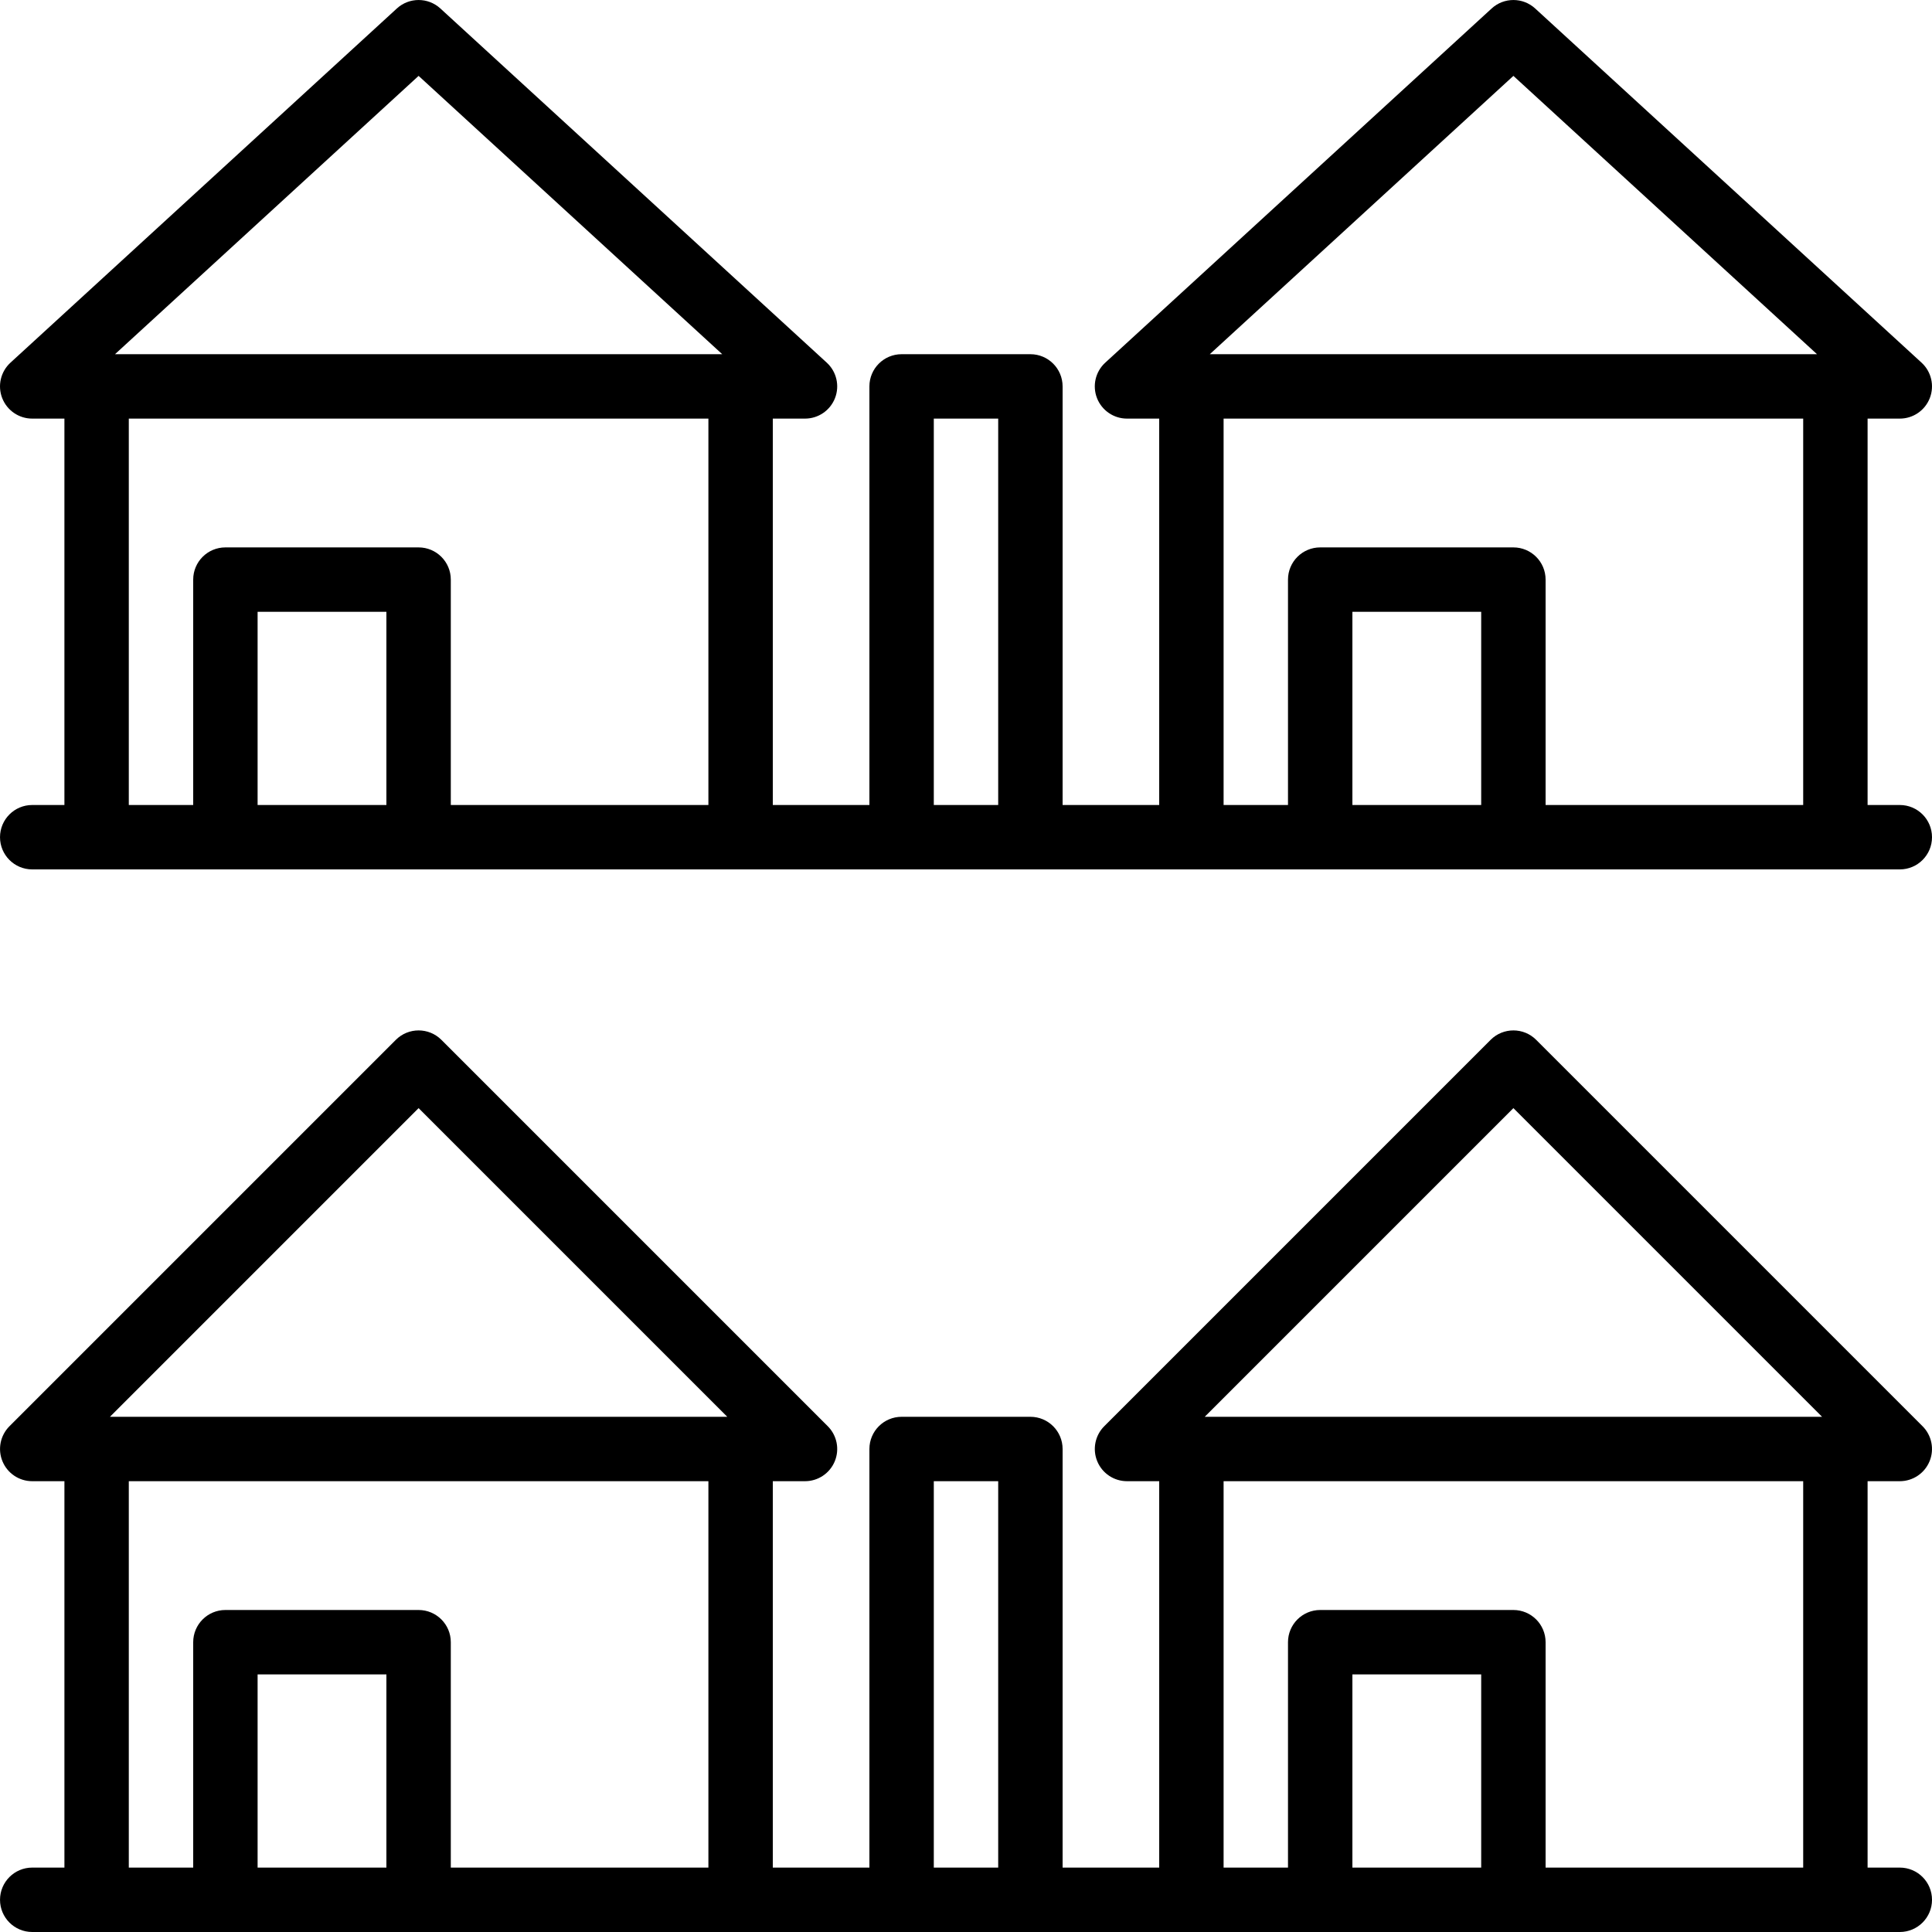 <svg xmlns="http://www.w3.org/2000/svg" height="480pt" viewBox="0 0 480.002 480" width="480pt"><path d="m472 200h-8v-96h8c3.301.004 6.262-2.023 7.457-5.098 1.195-3.074.383-6.566-2.047-8.797l-96-88c-3.059-2.805-7.758-2.805-10.816 0l-96 88c-2.434 2.23-3.246 5.723-2.051 8.797 1.199 3.074 4.16 5.102 7.457 5.098h8v96h-24v-104c0-4.418-3.582-8-8-8h-32c-4.418 0-8 3.582-8 8v104h-24v-96h8c3.301.004 6.262-2.023 7.457-5.098 1.195-3.074.383-6.566-2.047-8.797l-96-88c-3.059-2.805-7.758-2.805-10.816 0l-96 88c-2.434 2.23-3.246 5.723-2.051 8.797 1.199 3.074 4.16 5.102 7.457 5.098h8v96h-8c-4.418 0-8 3.582-8 8 0 4.422 3.582 8 8 8h464c4.418 0 8-3.578 8-8 0-4.418-3.582-8-8-8zm-96-181.148 75.434 69.148h-150.863zm-272 0 75.434 69.148h-150.863zm-40 181.148v-48h32v48zm48 0v-56c0-4.418-3.582-8-8-8h-48c-4.418 0-8 3.582-8 8v56h-16v-96h144v96zm120 0v-96h16v96zm104 0v-48h32v48zm48 0v-56c0-4.418-3.582-8-8-8h-48c-4.418 0-8 3.582-8 8v56h-16v-96h144v96zm0 0"></path><path d="m472 464h-8v-96h8c3.234 0 6.152-1.949 7.391-4.938s.555-6.43-1.734-8.719l-96-96c-3.125-3.121-8.188-3.121-11.312 0l-96 96c-2.285 2.289-2.969 5.73-1.73 8.719 1.234 2.988 4.152 4.938 7.387 4.938h8v96h-24v-104c0-4.418-3.582-8-8-8h-32c-4.418 0-8 3.582-8 8v104h-24v-96h8c3.234 0 6.152-1.949 7.391-4.938s.555-6.43-1.734-8.719l-96-96c-3.125-3.121-8.188-3.121-11.312 0l-96 96c-2.285 2.289-2.969 5.73-1.73 8.719 1.234 2.988 4.152 4.938 7.387 4.938h8v96h-8c-4.418 0-8 3.582-8 8 0 4.422 3.582 8 8 8h464c4.418 0 8-3.578 8-8 0-4.418-3.582-8-8-8zm-96-188.688 76.688 76.688h-153.375zm-272 0 76.688 76.688h-153.375zm-40 188.688v-48h32v48zm48 0v-56c0-4.418-3.582-8-8-8h-48c-4.418 0-8 3.582-8 8v56h-16v-96h144v96zm120 0v-96h16v96zm104 0v-48h32v48zm48 0v-56c0-4.418-3.582-8-8-8h-48c-4.418 0-8 3.582-8 8v56h-16v-96h144v96zm0 0"></path></svg>